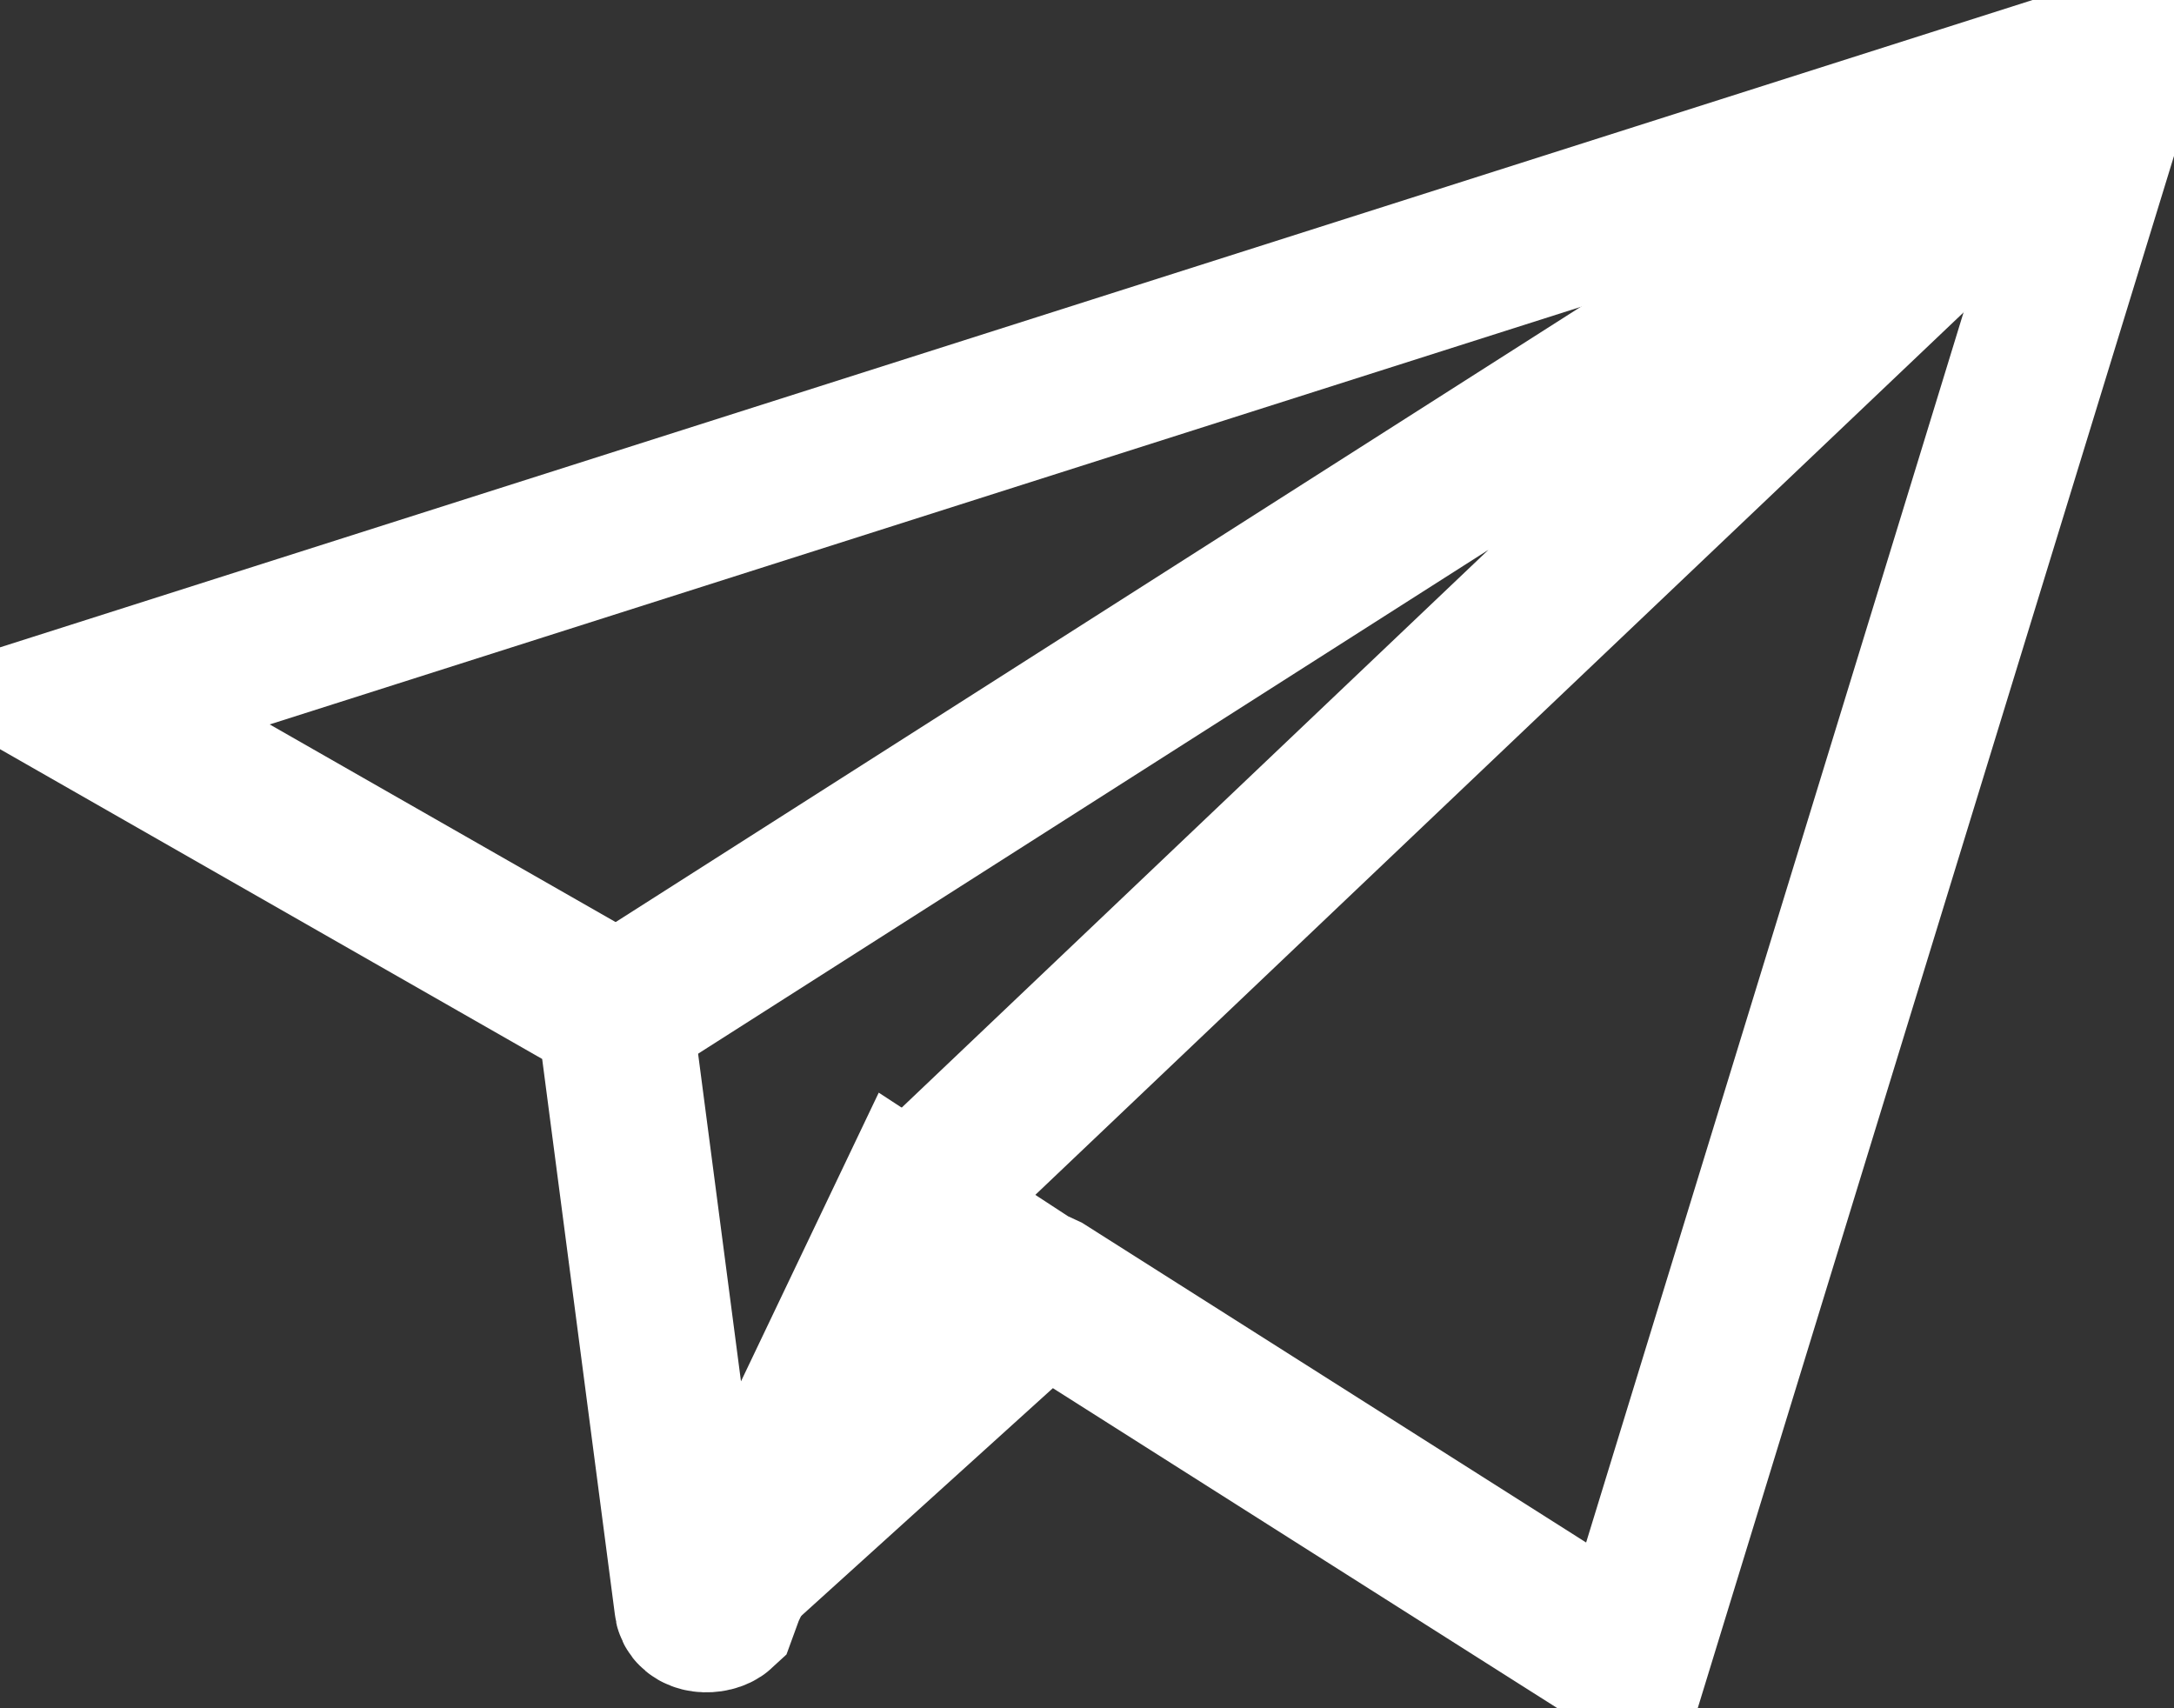 <svg width="14" height="11" viewBox="0 0 14 11" fill="none" xmlns="http://www.w3.org/2000/svg">
<rect x="0" y="0" width="14" height="11" fill="#333333" stroke="none"/>
<g clip-path="url(#clip0_1_10190)">
<path d="M13.682 0.336L0.5 4.534L3.955 6.508L4.455 10.328C4.455 10.412 4.591 10.412 4.636 10.37L4.682 10.244L5.864 7.767L6.636 8.271L6.727 8.313L10.5 10.706L13.682 0.336Z" stroke="white" stroke-miterlimit="10"/>
<path d="M5.909 7.725L13.682 0.336L4 6.508" stroke="white" stroke-miterlimit="10"/>
<path d="M4.5 10.328L6.773 8.271" stroke="white" stroke-miterlimit="10"/>
</g>
<defs>
<clipPath id="clip0_1_10190">
<rect width="14" height="11" fill="white"/>
</clipPath>
</defs>
</svg>
